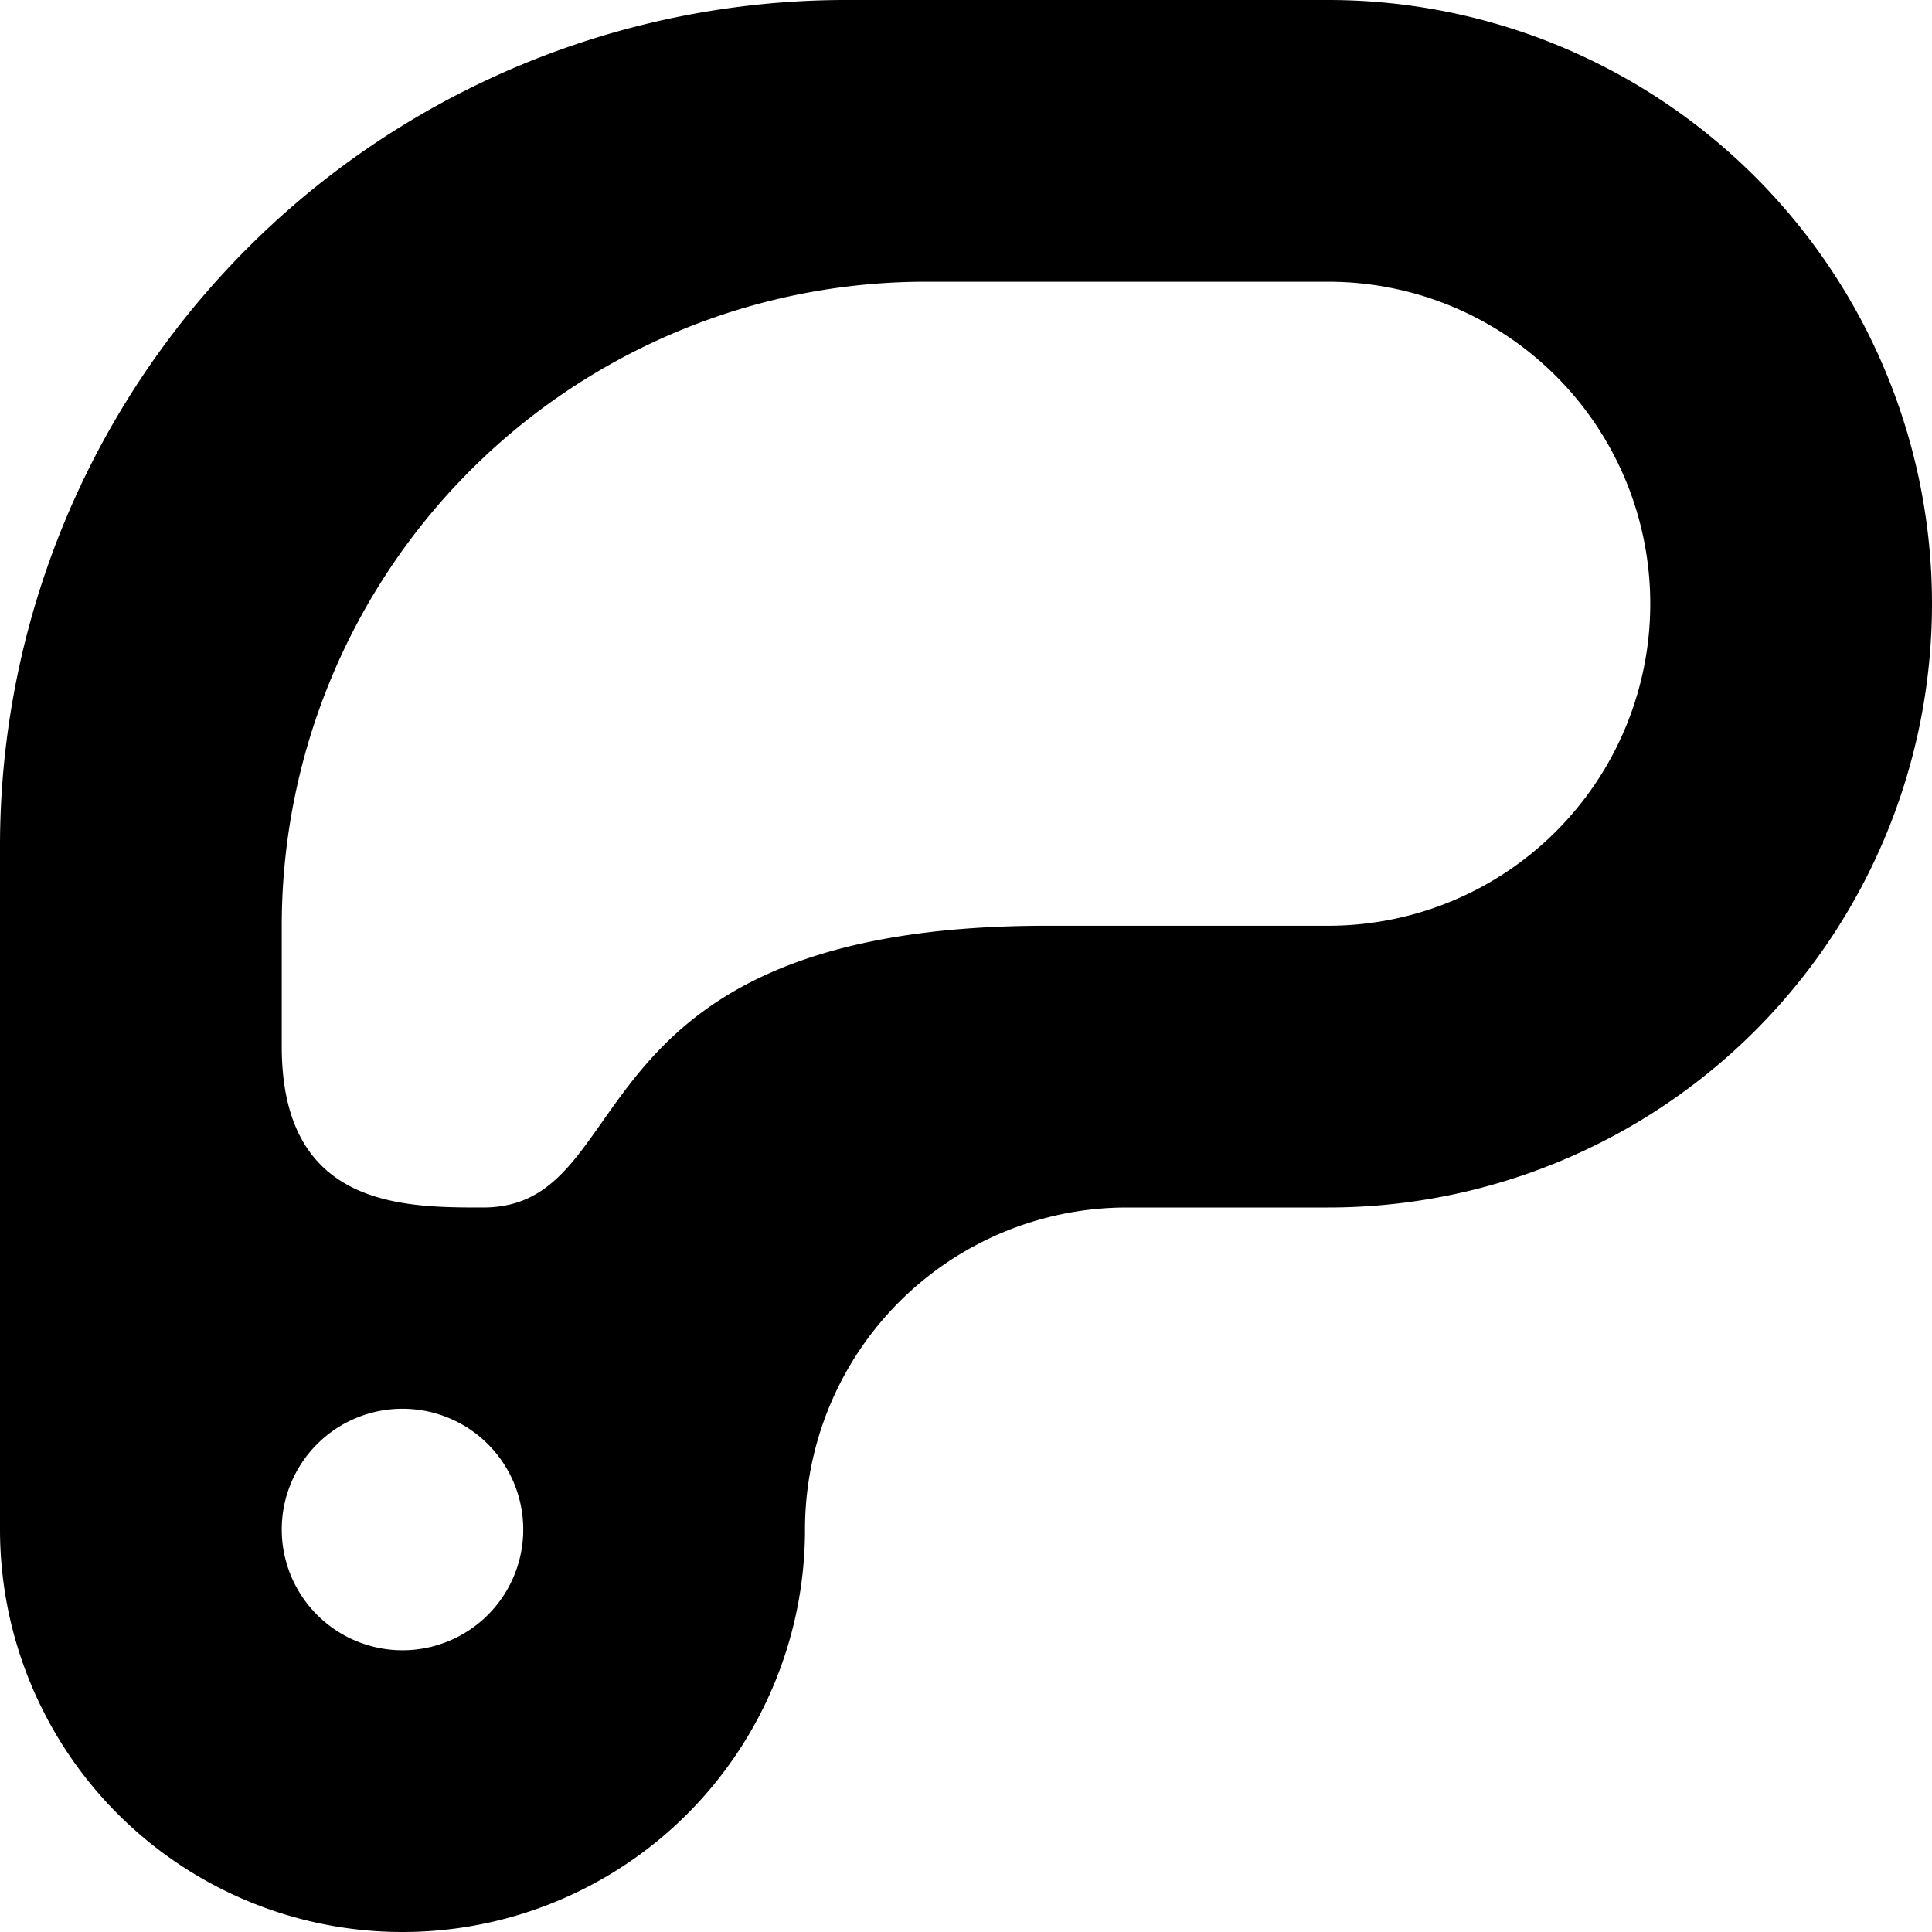 <svg xmlns="http://www.w3.org/2000/svg" viewBox="0 0 24 24"><path d="M16.5 0h-6A10.51 10.51 0 0 0 0 10.5V19a5 5 0 0 0 10 0 4 4 0 0 1 4 -4h2.5a7.5 7.5 0 0 0 0 -15ZM5 20.5A1.5 1.5 0 1 1 6.5 19 1.5 1.5 0 0 1 5 20.5Zm11.5 -9H13c-6 0 -5 3.5 -7 3.5 -1 0 -2.5 0 -2.5 -2v-1.5a8 8 0 0 1 8 -8h5a4 4 0 0 1 0 8Z" fill="#000000" stroke-width="1"></path></svg>